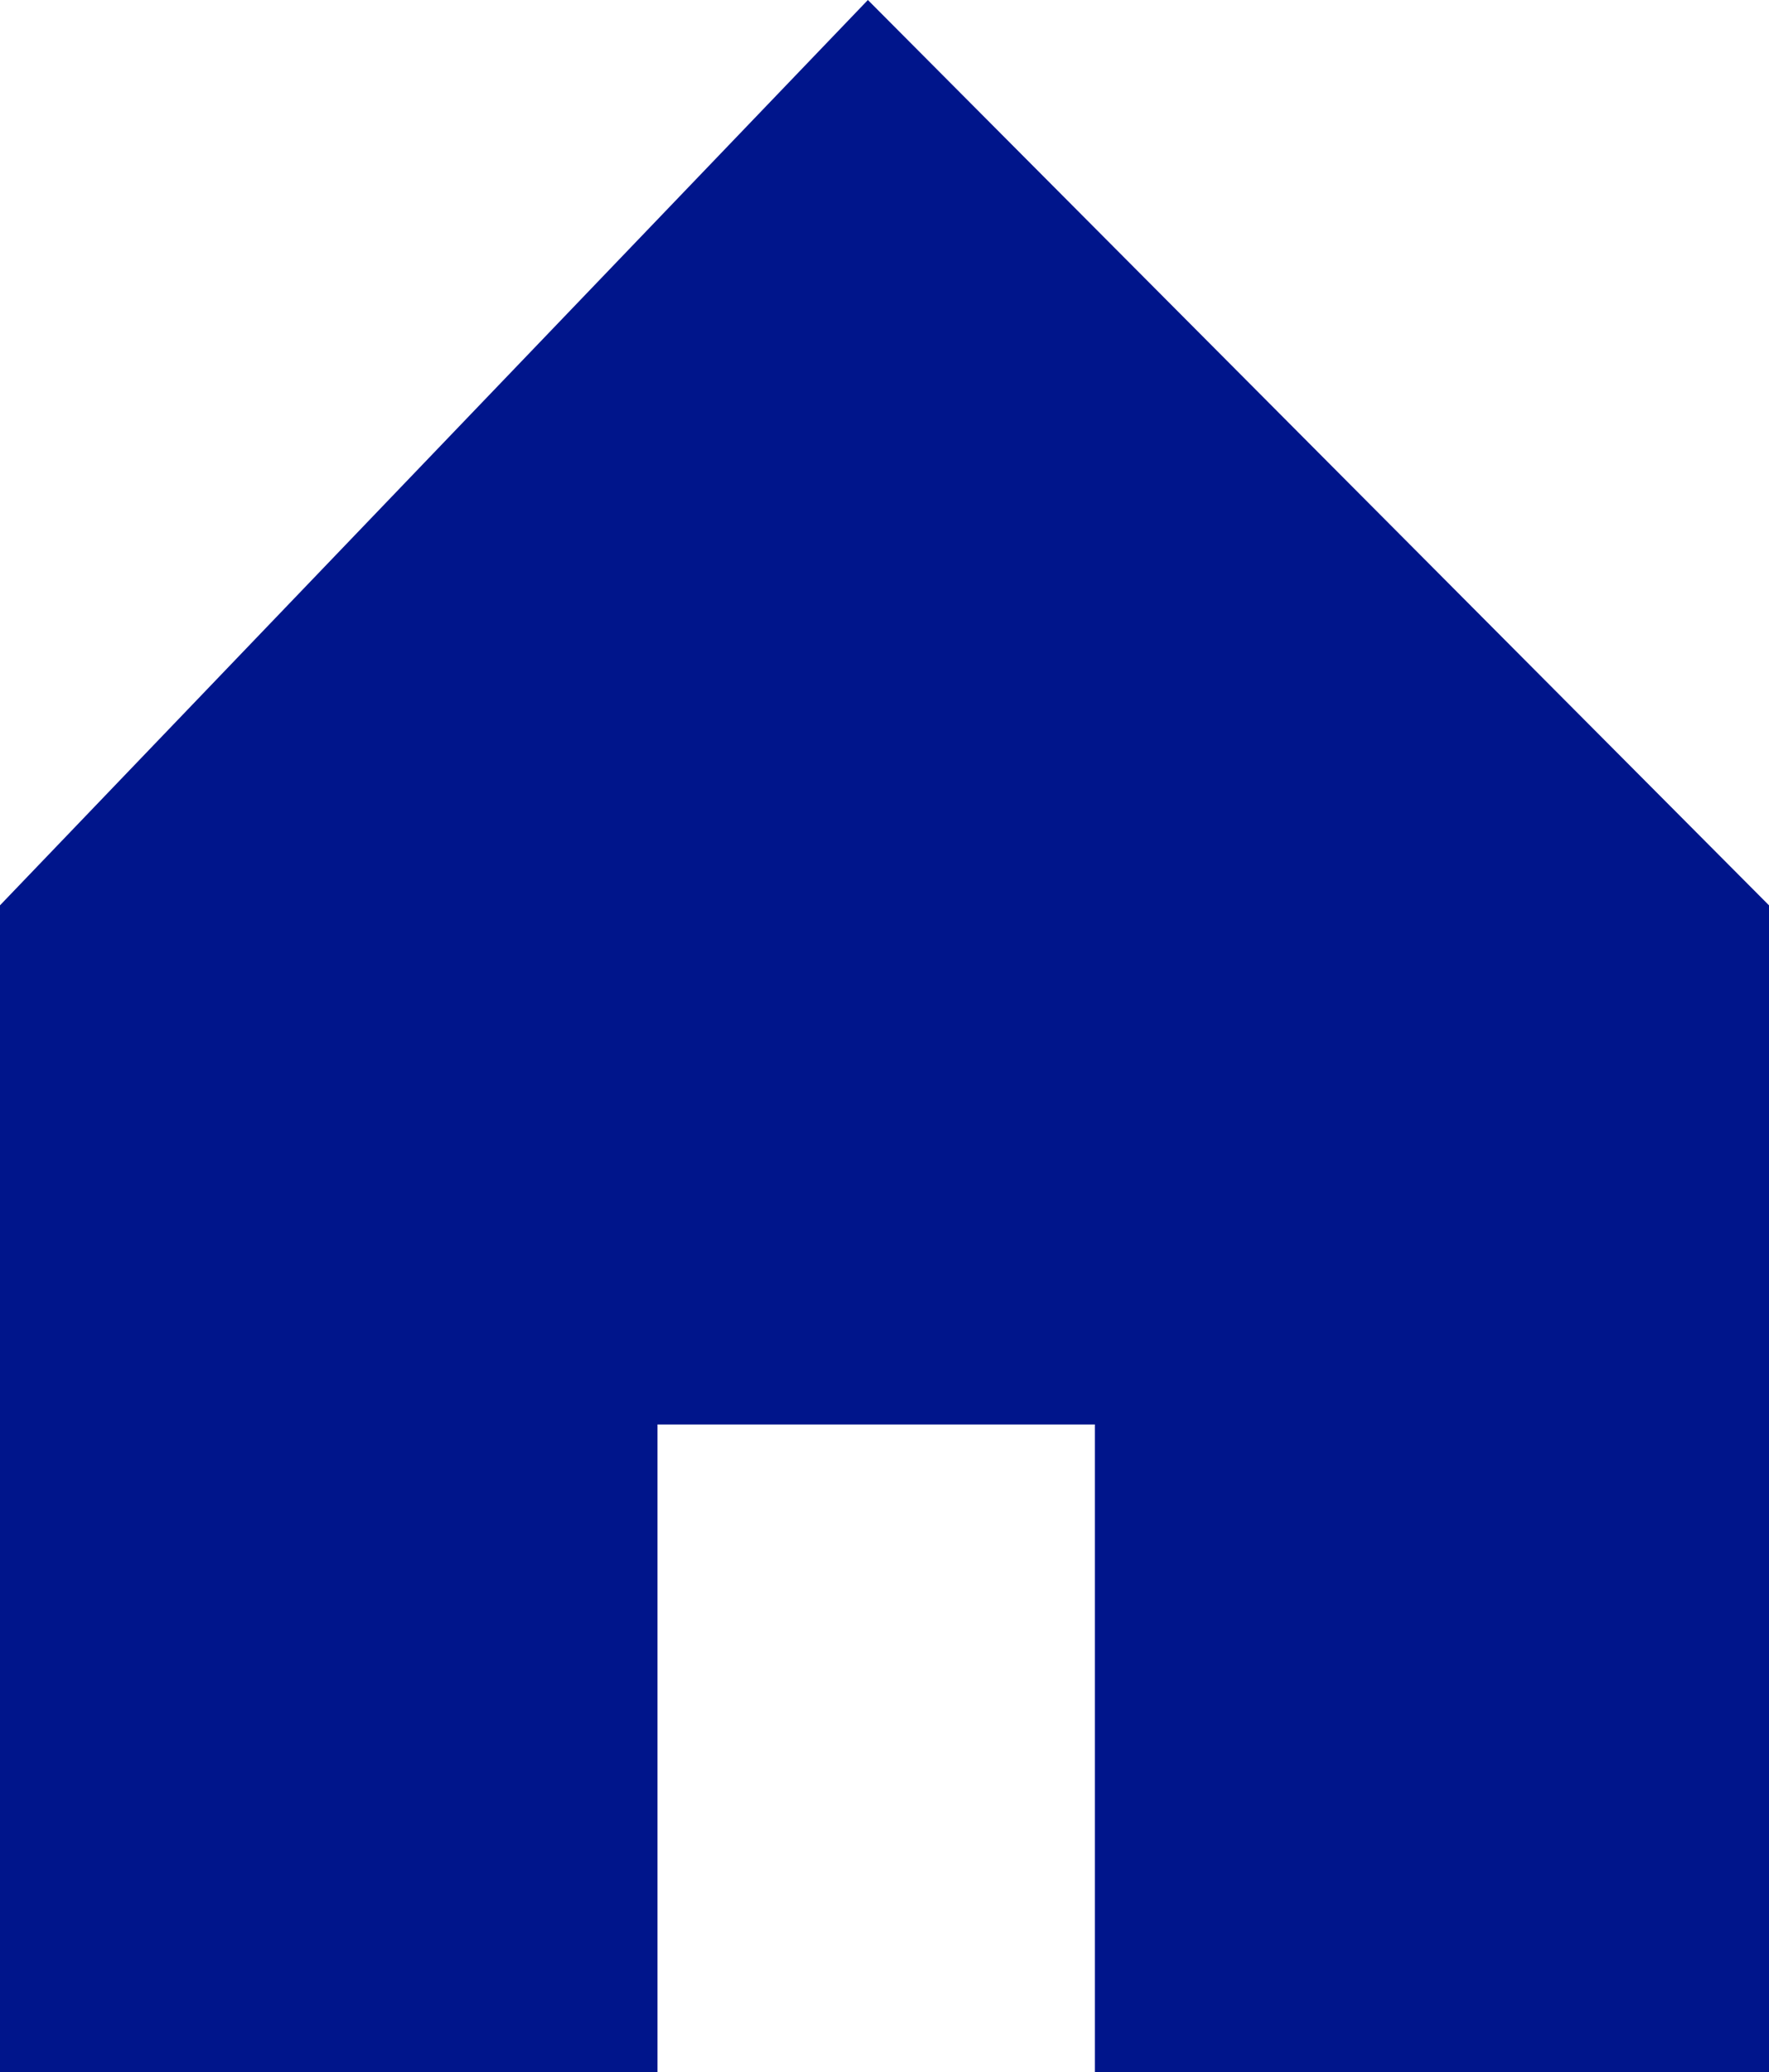 <svg id="Calque_1" data-name="Calque 1" xmlns="http://www.w3.org/2000/svg" viewBox="0 0 12.78 14.97"><defs><style>.cls-1{fill:#00158b;}</style></defs><path class="cls-1" d="M4.75,15V10.29H7.91V15h4.87V6.54h0L6.27,0,0,6.54H0V15Z" transform="translate(0 0)"/></svg>